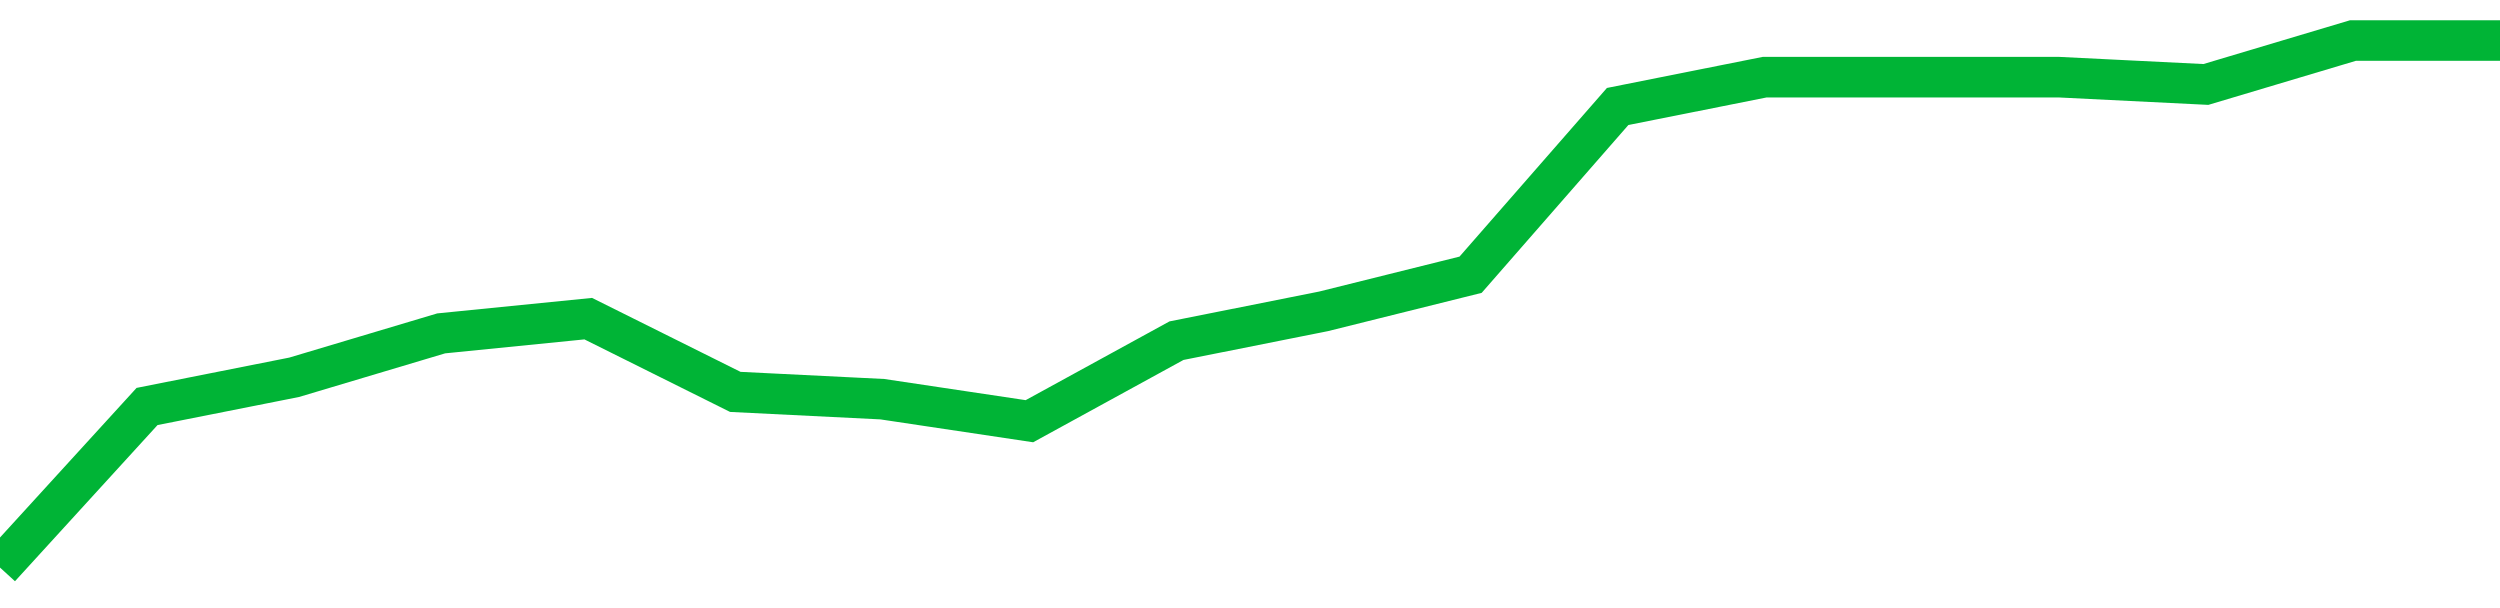 <!-- Generated with https://github.com/jxxe/sparkline/ --><svg viewBox="0 0 185 45" class="sparkline" xmlns="http://www.w3.org/2000/svg"><path class="sparkline--fill" d="M 0 42 L 0 42 L 10.882 30.08 L 21.765 27.92 L 32.647 24.67 L 43.529 23.58 L 54.412 29 L 65.294 29.54 L 76.176 31.17 L 87.059 25.21 L 97.941 23.04 L 108.824 20.33 L 119.706 7.88 L 130.588 5.71 L 141.471 5.71 L 152.353 5.71 L 163.235 6.25 L 174.118 3 L 185 3 V 45 L 0 45 Z" stroke="none" fill="none" ></path><path class="sparkline--line" d="M 0 42 L 0 42 L 10.882 30.08 L 21.765 27.92 L 32.647 24.67 L 43.529 23.58 L 54.412 29 L 65.294 29.54 L 76.176 31.17 L 87.059 25.21 L 97.941 23.04 L 108.824 20.33 L 119.706 7.88 L 130.588 5.71 L 141.471 5.71 L 152.353 5.71 L 163.235 6.25 L 174.118 3 L 185 3" fill="none" stroke-width="3" stroke="#00B436" ></path></svg>